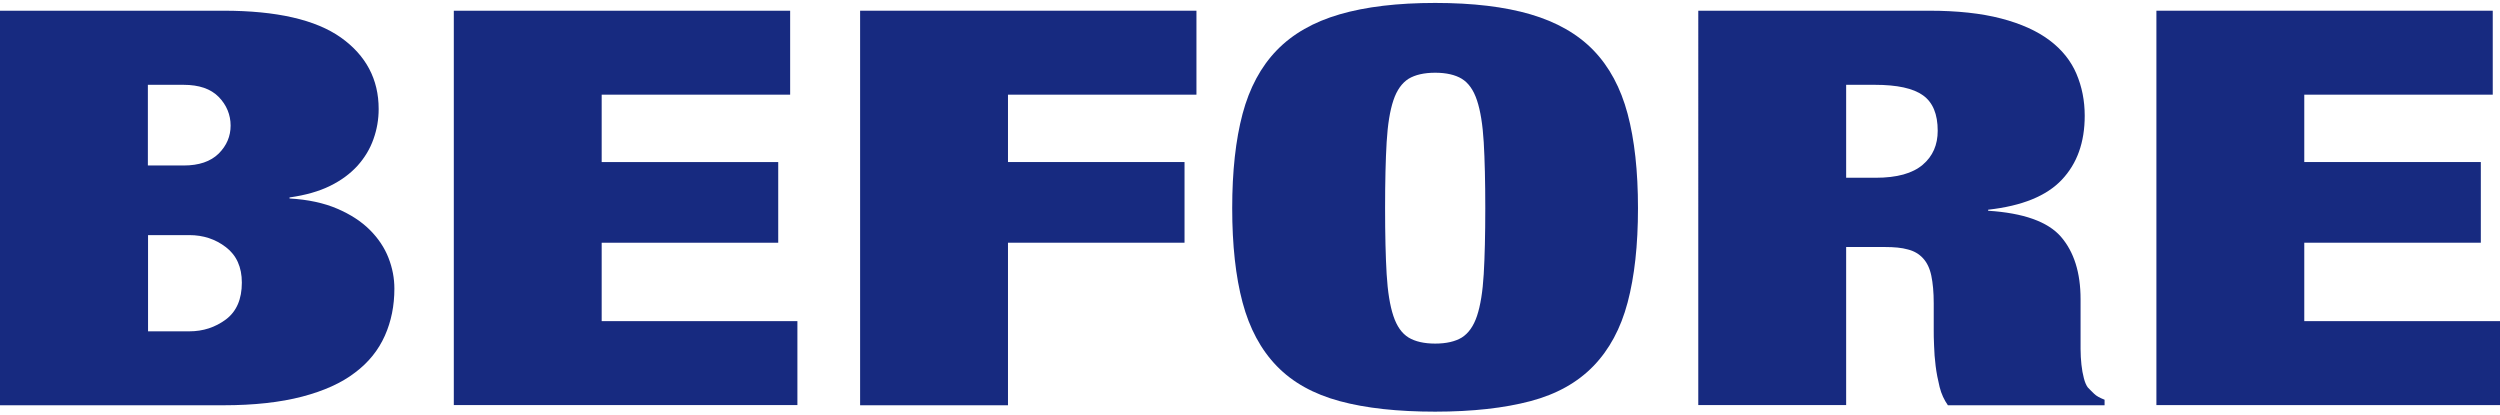 <svg xmlns="http://www.w3.org/2000/svg" viewBox="0 0 144.72 24">
    <path d="M12.94.62c3.07,0,5.33.52,6.79,1.55,1.46,1.04,2.19,2.42,2.19,4.14,0,.6-.1,1.18-.3,1.74-.2.57-.51,1.08-.92,1.54-.42.46-.94.85-1.59,1.17s-1.43.54-2.35.67v.06c1.07.06,1.99.26,2.76.59s1.4.74,1.89,1.23c.49.49.85,1.03,1.08,1.62s.34,1.18.34,1.78c0,.98-.18,1.89-.55,2.72s-.94,1.55-1.73,2.14c-.78.6-1.8,1.06-3.06,1.39s-2.78.5-4.56.5H0V.62h12.94ZM10.63,9.58c.89,0,1.56-.23,2.03-.69.46-.46.69-1,.69-1.62s-.23-1.19-.69-1.66-1.14-.7-2.03-.7h-2.07v4.67s2.07,0,2.07,0ZM10.96,19.18c.8,0,1.5-.23,2.12-.69.61-.46.92-1.17.92-2.13,0-.9-.31-1.58-.92-2.05s-1.32-.7-2.12-.7h-2.39v5.57h2.39Z" style="fill:#172a80"/>
    <path d="M45.74.62v4.86h-10.91v3.9h10.22v4.67h-10.22v4.54h11.33v4.86h-19.89V.62s19.47,0,19.47,0Z" style="fill:#172a80"/>
    <path d="M69.26.62v4.86h-10.91v3.9h10.22v4.67h-10.22v9.41h-8.56V.62h19.47Z" style="fill:#172a80"/>
    <path d="M71.93,6.59c.4-1.5,1.06-2.73,1.98-3.68.92-.95,2.13-1.64,3.64-2.08s3.35-.66,5.53-.66,4.02.22,5.52.66c1.5.44,2.72,1.13,3.64,2.08.92.95,1.58,2.18,1.98,3.68s.6,3.32.6,5.46-.2,3.95-.6,5.46-1.06,2.73-1.98,3.68-2.13,1.63-3.64,2.03-3.35.61-5.52.61-4.02-.2-5.53-.61-2.72-1.08-3.64-2.03-1.58-2.18-1.98-3.68-.6-3.32-.6-5.46.2-3.95.6-5.46ZM80.27,15.87c.06,1.01.19,1.82.39,2.42s.49,1.01.88,1.25c.38.23.9.35,1.54.35s1.16-.12,1.54-.35c.38-.24.68-.65.88-1.25s.33-1.4.39-2.42c.06-1.01.09-2.29.09-3.82s-.03-2.81-.09-3.82-.19-1.82-.39-2.42-.49-1.01-.88-1.25c-.38-.23-.9-.35-1.54-.35s-1.16.12-1.54.35c-.38.24-.68.65-.88,1.25s-.33,1.4-.39,2.42c-.06,1.01-.09,2.29-.09,3.82s.03,2.81.09,3.82Z" style="fill:#172a80"/>
    <path d="M111.68.62c1.62,0,3.01.15,4.16.45,1.15.3,2.08.72,2.8,1.26s1.24,1.19,1.56,1.94.48,1.56.48,2.43c0,1.54-.44,2.77-1.33,3.71-.89.94-2.3,1.51-4.26,1.73v.06c2.04.13,3.45.63,4.21,1.5.76.88,1.14,2.08,1.14,3.62v2.88c0,.32.02.62.05.91.03.29.08.55.14.78.06.24.14.42.23.54.12.13.25.25.37.37s.32.23.6.34v.32h-9.07c-.21-.3-.38-.65-.48-1.06s-.18-.81-.23-1.22c-.05-.4-.08-.79-.09-1.17-.02-.37-.02-.68-.02-.91v-1.54c0-.64-.05-1.17-.14-1.6s-.25-.76-.48-1.01-.52-.42-.88-.51c-.35-.1-.79-.14-1.31-.14h-2.26v9.15h-8.56V.62s13.37,0,13.37,0ZM108.58,10.29c1.23,0,2.13-.25,2.72-.75s.87-1.16.87-1.97c0-.96-.28-1.64-.85-2.05s-1.5-.61-2.79-.61h-1.66v5.38h1.71Z" style="fill:#172a80"/>
    <path d="M144.3.62v4.86h-10.91v3.9h10.22v4.67h-10.22v4.54h11.33v4.86h-19.89V.62h19.47Z" style="fill:#172a80"/>
    <rect x="8.36" width="128" height="24" style="fill:none"/>
</svg>
